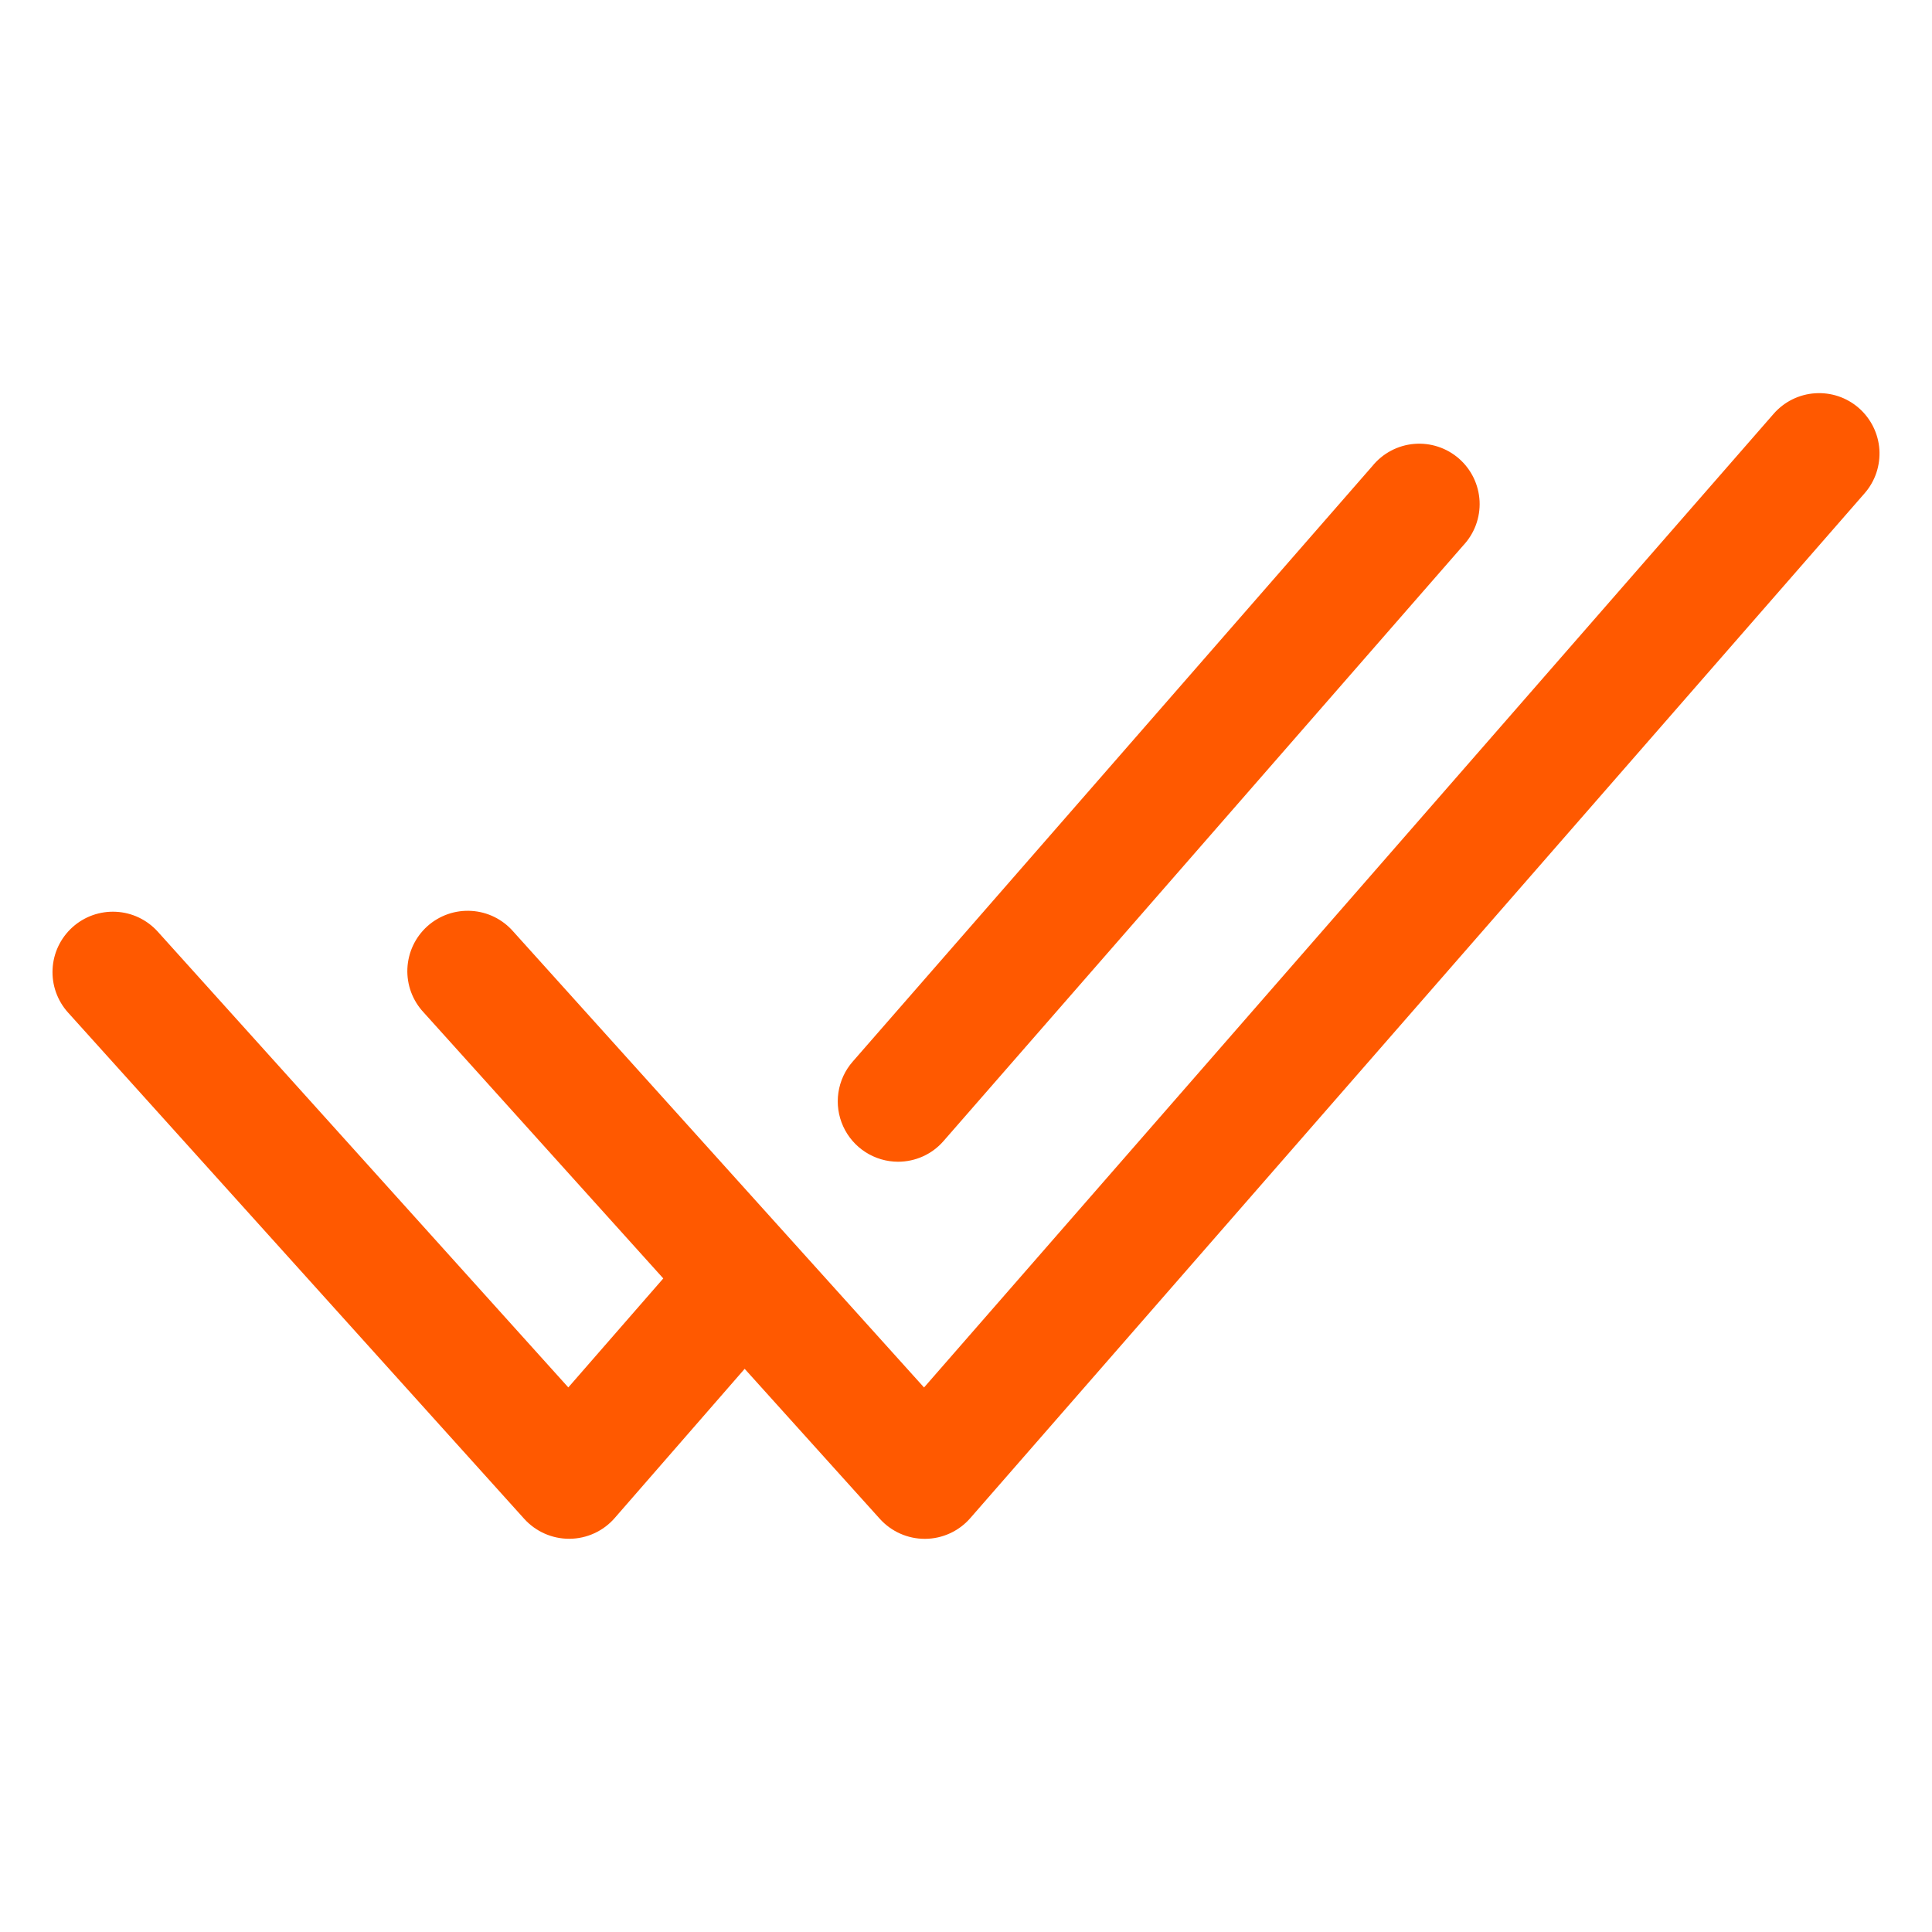 <svg width="64" height="64" viewBox="0 0 64 64" fill="none" xmlns="http://www.w3.org/2000/svg">
<g id="Frame">
<g id="Group">
<path id="Vector" d="M29.748 38.484C30.034 38.484 30.317 38.423 30.577 38.305C30.837 38.187 31.069 38.014 31.256 37.798L48.47 18.07C48.654 17.874 48.798 17.643 48.891 17.391C48.984 17.139 49.026 16.87 49.013 16.601C48.999 16.332 48.932 16.069 48.815 15.827C48.698 15.585 48.533 15.369 48.331 15.192C48.128 15.015 47.892 14.88 47.636 14.797C47.381 14.713 47.111 14.682 46.843 14.705C46.575 14.728 46.314 14.805 46.076 14.932C45.839 15.058 45.629 15.231 45.46 15.44L28.246 35.168C27.993 35.457 27.829 35.813 27.773 36.193C27.717 36.573 27.772 36.961 27.931 37.311C28.09 37.661 28.346 37.957 28.669 38.165C28.992 38.373 29.368 38.484 29.752 38.484H29.748Z" fill="#FF5900"/>
<path id="Vector_2" d="M61.576 13.516C61.378 13.343 61.148 13.211 60.899 13.127C60.65 13.044 60.387 13.01 60.125 13.028C59.863 13.045 59.607 13.115 59.372 13.231C59.137 13.348 58.927 13.51 58.754 13.708L30.61 45.962L17.006 30.862C16.832 30.661 16.62 30.497 16.381 30.378C16.143 30.26 15.883 30.191 15.618 30.175C15.352 30.158 15.086 30.195 14.835 30.282C14.584 30.37 14.353 30.506 14.155 30.684C13.958 30.862 13.797 31.078 13.684 31.319C13.571 31.559 13.507 31.82 13.495 32.086C13.484 32.352 13.526 32.617 13.618 32.866C13.711 33.115 13.852 33.344 14.034 33.538L21.972 42.35L18.826 45.96L5.226 30.862C5.05 30.667 4.837 30.508 4.6 30.395C4.363 30.282 4.106 30.217 3.843 30.204C3.581 30.19 3.318 30.229 3.071 30.316C2.823 30.404 2.595 30.54 2.4 30.716C2.205 30.892 2.046 31.105 1.933 31.342C1.82 31.579 1.755 31.836 1.742 32.099C1.728 32.361 1.766 32.624 1.854 32.871C1.942 33.119 2.078 33.347 2.254 33.542L17.366 50.314C17.746 50.734 18.286 50.974 18.852 50.974H18.868C19.151 50.972 19.43 50.91 19.687 50.792C19.945 50.674 20.174 50.503 20.36 50.29L24.668 45.344L29.148 50.316C29.528 50.736 30.068 50.976 30.634 50.976H30.648C30.931 50.974 31.21 50.912 31.467 50.794C31.725 50.676 31.954 50.505 32.14 50.292L61.768 16.34C61.941 16.142 62.073 15.912 62.157 15.663C62.24 15.414 62.274 15.151 62.257 14.889C62.239 14.627 62.169 14.371 62.053 14.136C61.936 13.901 61.774 13.689 61.576 13.516Z" fill="#FF5900"/>
</g>
</g>
</svg>
